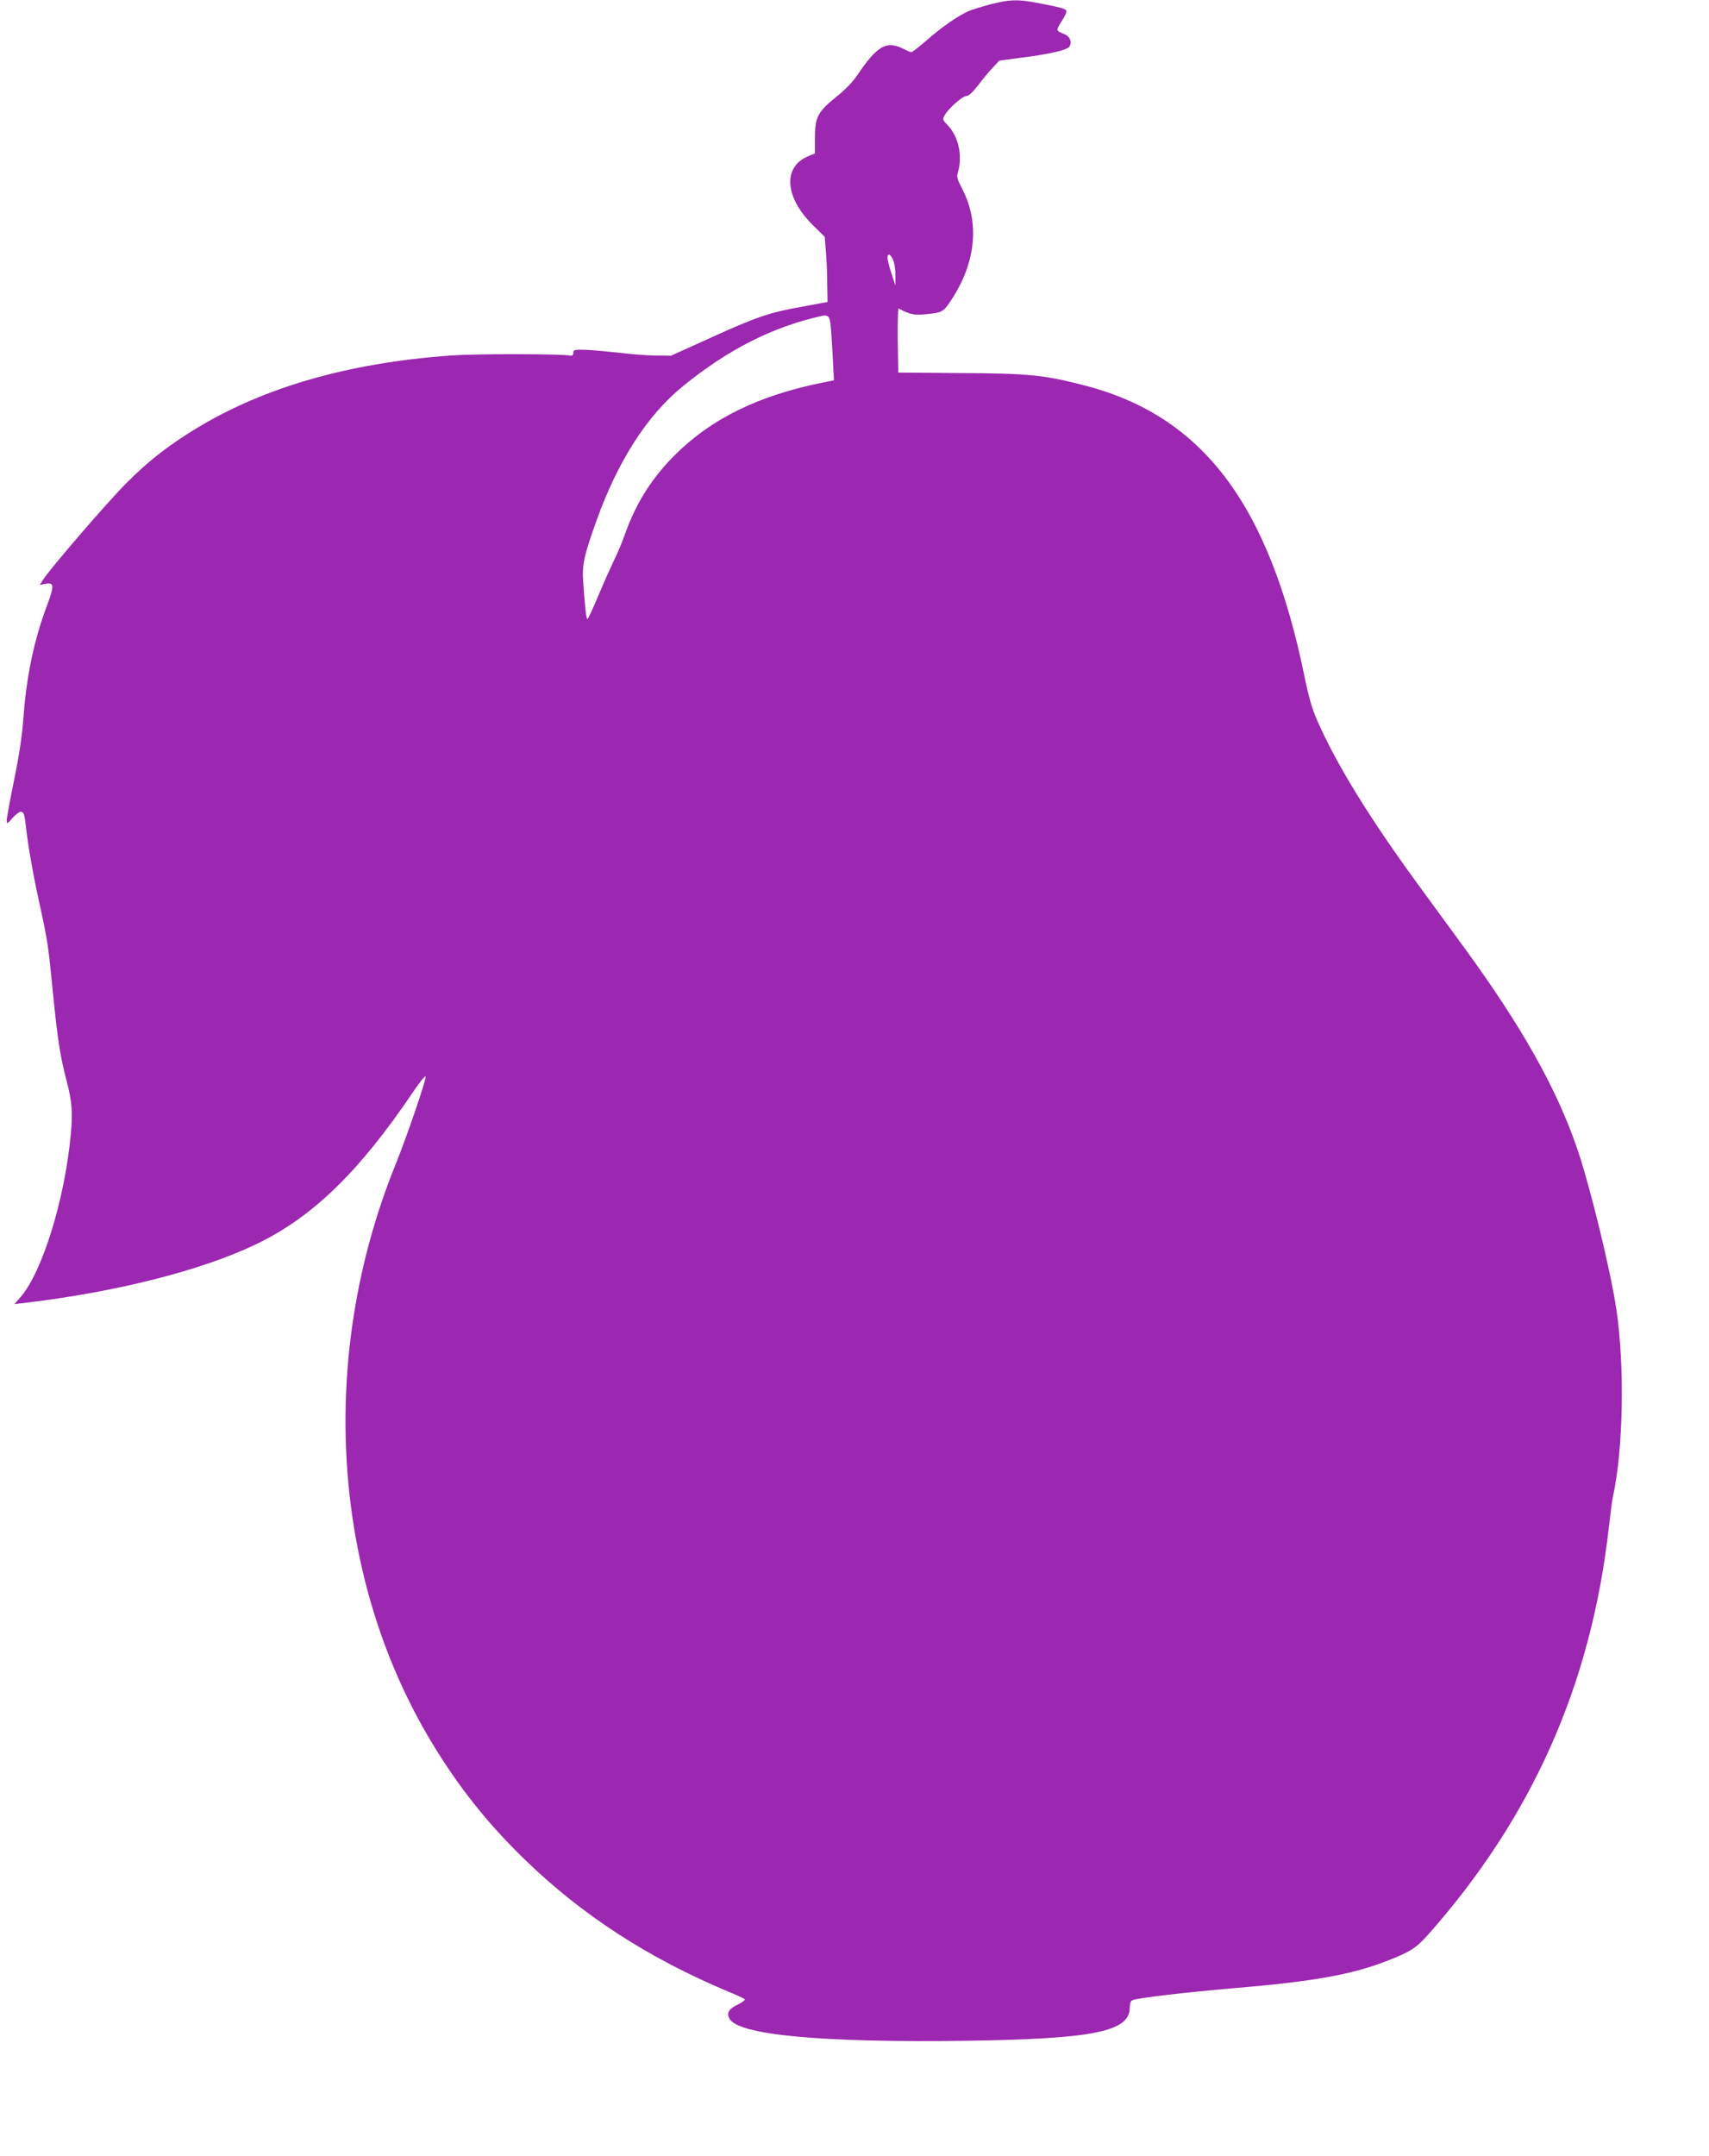 <?xml version="1.0" standalone="no"?>
<!DOCTYPE svg PUBLIC "-//W3C//DTD SVG 20010904//EN"
 "http://www.w3.org/TR/2001/REC-SVG-20010904/DTD/svg10.dtd">
<svg version="1.0" xmlns="http://www.w3.org/2000/svg"
 width="1015pt" height="1280pt" viewBox="0 0 1015 1280"
 preserveAspectRatio="xMidYMid meet">
<g transform="translate(0,1280) scale(0.1,-0.1)"
fill="#9c27b0" stroke="none">
<path d="M5885 12775 c-49 -13 -108 -31 -130 -40 -63 -27 -163 -96 -251 -174
-45 -39 -86 -71 -91 -71 -5 0 -26 9 -48 20 -100 51 -156 18 -274 -157 -26 -39
-72 -87 -124 -128 -110 -89 -127 -120 -127 -242 l0 -94 -43 -18 c-150 -64
-135 -246 33 -410 l68 -67 7 -84 c4 -47 8 -134 8 -194 l2 -109 -152 -28 c-195
-35 -269 -60 -548 -187 l-230 -104 -89 1 c-49 0 -145 8 -215 16 -69 8 -160 16
-201 18 -69 2 -75 0 -75 -18 0 -14 -6 -19 -20 -16 -54 10 -550 11 -695 1 -638
-44 -1163 -200 -1579 -468 -143 -92 -241 -171 -361 -291 -112 -112 -453 -508
-494 -573 l-20 -31 31 6 c55 11 57 -8 13 -126 -78 -206 -124 -428 -141 -672
-8 -104 -24 -215 -55 -365 -24 -118 -44 -226 -44 -240 1 -24 2 -24 34 13 18
20 40 37 49 37 18 0 23 -14 32 -95 11 -106 44 -290 81 -457 48 -219 50 -235
79 -528 27 -273 43 -373 80 -515 33 -124 38 -191 25 -325 -36 -382 -168 -810
-296 -959 l-38 -44 60 7 c540 64 1045 191 1370 346 337 160 616 430 939 909
39 57 71 97 73 89 4 -19 -113 -360 -181 -528 -459 -1137 -378 -2435 213 -3419
160 -267 336 -489 562 -707 338 -327 729 -580 1203 -779 50 -20 94 -41 98 -45
5 -4 -12 -17 -37 -30 -56 -26 -71 -49 -55 -83 45 -99 540 -146 1409 -134 754
11 970 54 970 197 0 25 5 40 16 44 36 14 320 47 599 71 470 39 698 80 904 159
146 56 181 79 251 157 620 699 970 1486 1075 2419 9 80 20 163 25 186 61 276
70 776 20 1109 -34 229 -155 726 -231 950 -123 362 -332 732 -676 1203 -75
103 -197 270 -272 372 -288 394 -485 714 -600 977 -28 64 -49 138 -71 245
-210 1036 -608 1562 -1318 1742 -235 60 -326 69 -727 71 l-370 3 -3 192 c-1
105 1 190 5 188 70 -36 91 -40 157 -34 105 10 107 11 160 91 142 219 165 454
61 653 -31 60 -34 72 -25 102 28 97 2 211 -62 277 -29 30 -31 34 -18 58 21 39
106 115 130 115 13 0 37 22 68 62 26 35 65 82 87 105 l40 43 120 16 c177 22
285 47 297 68 17 30 1 63 -37 76 -19 6 -35 17 -35 24 0 7 13 32 29 56 16 24
27 49 24 56 -5 13 -36 21 -179 48 -107 21 -161 19 -269 -9z m-578 -1526 c7
-19 12 -59 11 -89 l0 -55 -23 70 c-13 39 -24 81 -24 93 -1 34 22 22 36 -19z
m-376 -364 c4 -22 10 -108 14 -192 l8 -151 -59 -12 c-384 -76 -667 -214 -884
-430 -139 -138 -233 -288 -298 -471 -17 -48 -46 -118 -65 -155 -18 -38 -60
-131 -92 -207 -31 -75 -61 -139 -65 -142 -8 -5 -15 59 -26 215 -8 109 4 161
82 378 127 351 302 622 515 793 264 214 526 347 814 412 39 9 50 2 56 -38z"/>
</g>
</svg>
